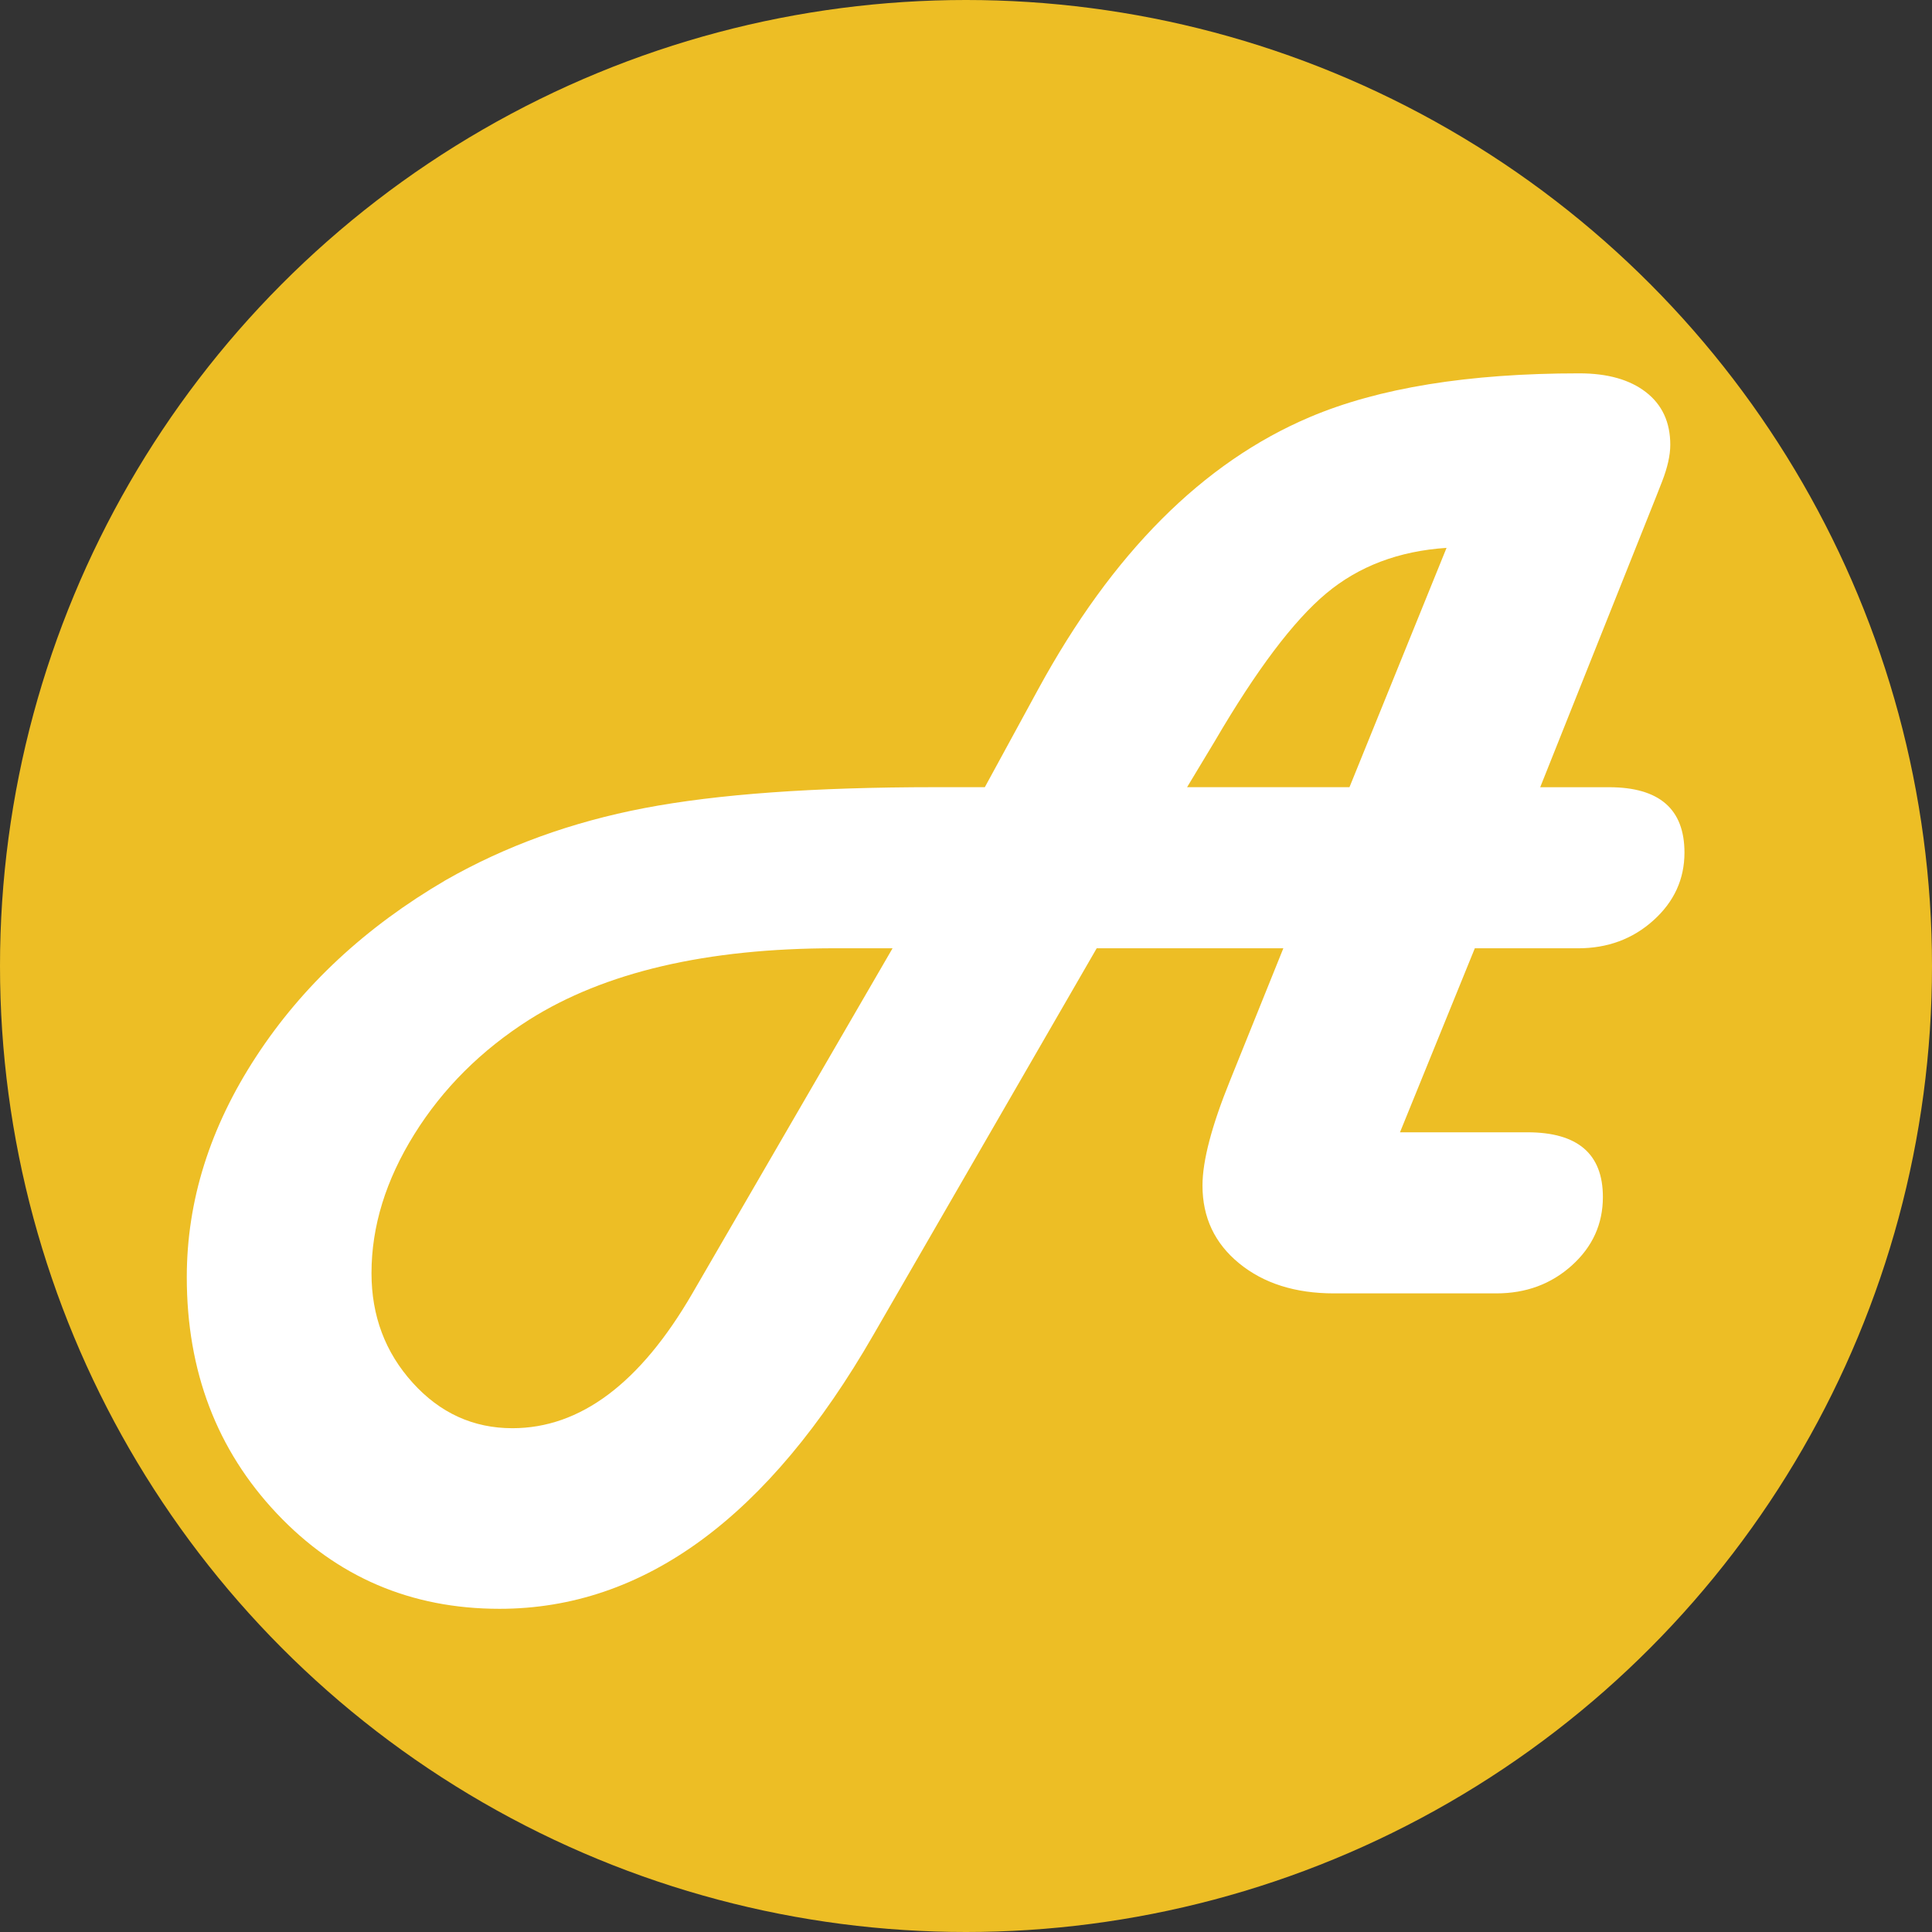 <svg xmlns="http://www.w3.org/2000/svg" version="1.1" xmlns:xlink="http://www.w3.org/1999/xlink" width="512" height="512"><rect width="100%" height="100%" fill="#333333" stroke="none"/><svg id="SvgjsSvg1001" data-name="Layer 1" xmlns="http://www.w3.org/2000/svg" viewBox="0 0 512 512">
  <defs>
    <style>
      .cls-1 {
        fill: #fff;
      }

      .cls-2 {
        fill: #edbe25;
      }
    </style>
  </defs>
  <circle class="cls-2" cx="256" cy="256" r="256"></circle>
  <path class="cls-1" d="M340.12,251.3h-49.48l-59.12,102.35c-27.86,48.47-60.91,72.7-99.14,72.7-23.46,0-43.14-8.43-59.03-25.27-15.9-16.85-23.85-37.72-23.85-62.61,0-20.24,6.13-39.74,18.4-58.5,12.26-18.75,29-34.32,50.19-46.71,15.84-9.05,33.4-15.42,52.69-19.11,19.29-3.69,44.95-5.54,76.99-5.54h13.22l14.11-25.9c19.65-36.08,43.64-60.13,71.98-72.16,18.22-7.74,42.03-11.61,71.45-11.61,7.5,0,13.4,1.67,17.68,5,4.29,3.33,6.43,7.98,6.43,13.93,0,2.74-.71,5.96-2.14,9.65l-1.61,4.11-30.72,76.99h18.22c13.34,0,20.01,5.78,20.01,17.33,0,7.03-2.74,13.01-8.22,17.95-5.48,4.94-12.15,7.41-20.01,7.41h-27.33l-19.83,48.76h33.76c13.34,0,20.01,5.72,20.01,17.15,0,7.14-2.74,13.19-8.22,18.13-5.48,4.94-12.15,7.41-20.01,7.41h-43.05c-10.24,0-18.61-2.65-25.1-7.95-6.49-5.3-9.73-12.17-9.73-20.63,0-6.55,2.44-15.84,7.32-27.87l14.11-35.01ZM236.52,251.3h-15.18c-34.06,0-61.09,6.31-81.09,18.93-12.74,8.1-22.89,18.22-30.46,30.37-7.56,12.15-11.34,24.41-11.34,36.8,0,11.31,3.63,20.99,10.9,29.03,7.26,8.04,16.08,12.06,26.44,12.06,17.98,0,33.88-11.91,47.69-35.72l53.05-91.45ZM357.63,208.6l25.72-63.41c-12.62.83-23.25,4.85-31.88,12.06-8.64,7.21-18.49,20.27-29.56,39.21l-7.32,12.15h43.05Z"></path>
</svg><style>@media (prefers-color-scheme: light) { :root { filter: none; } }
@media (prefers-color-scheme: dark) { :root { filter: none; } }
</style></svg>